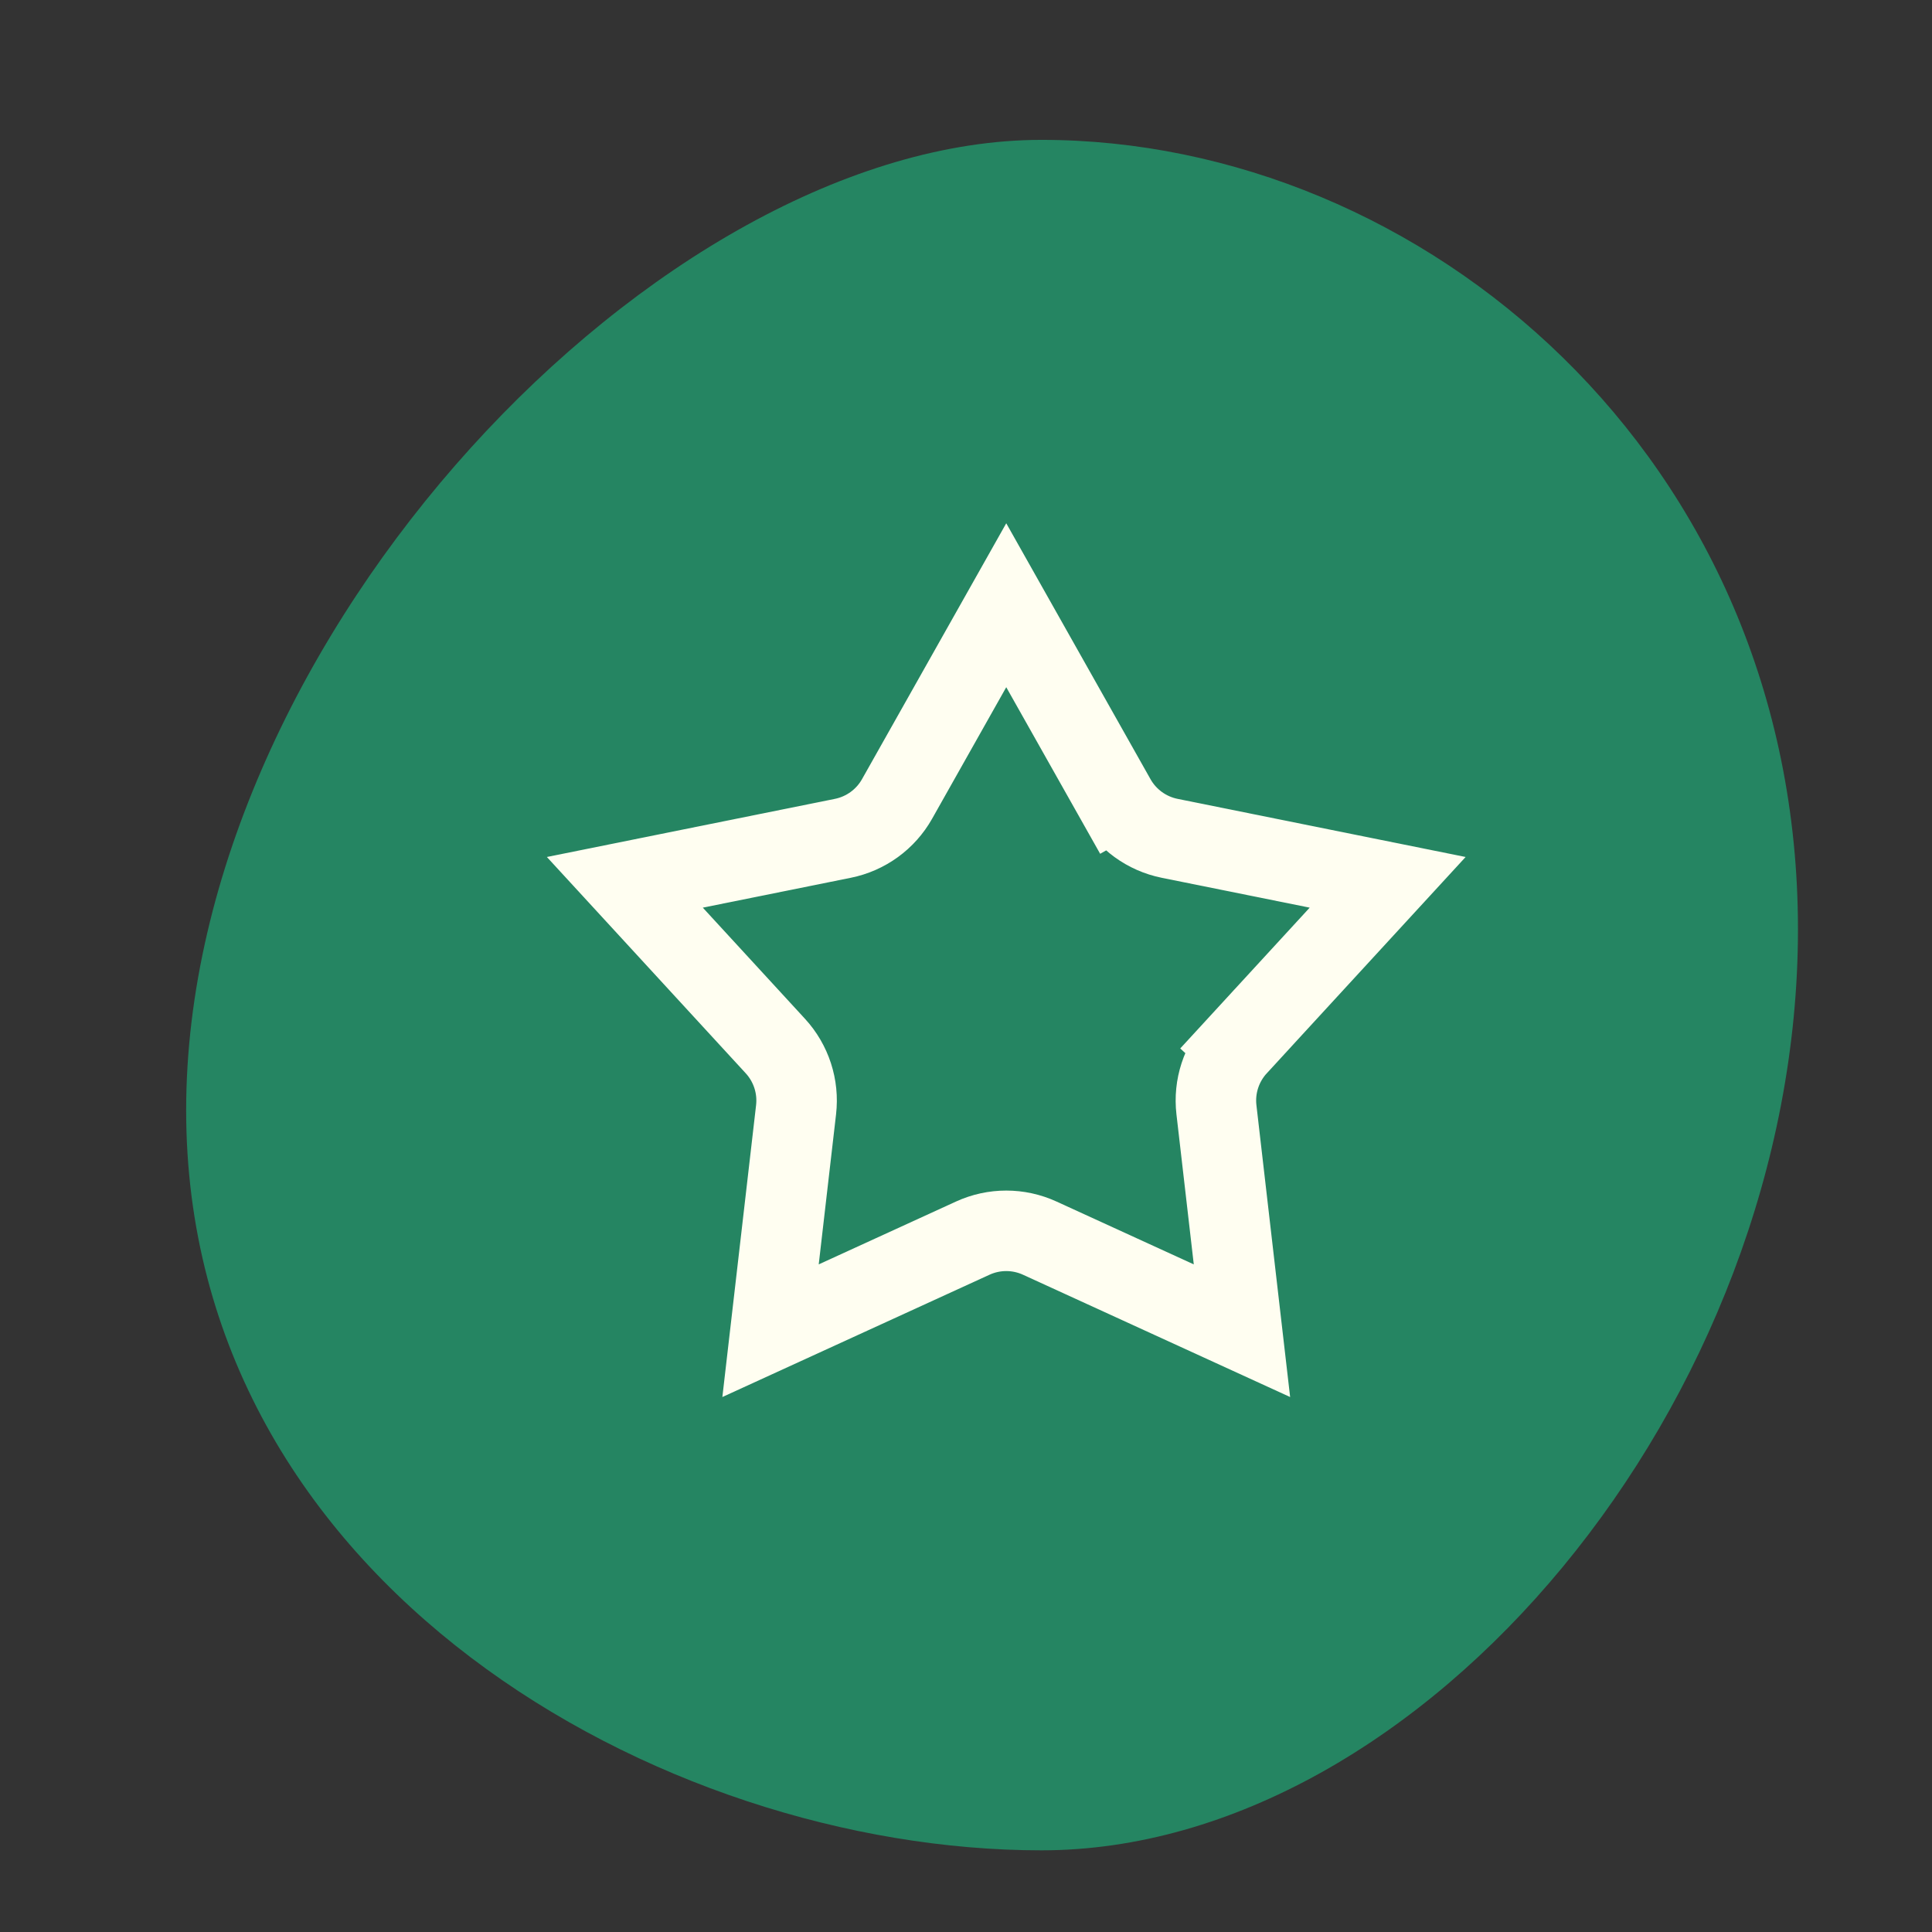 <svg width="48" height="48" viewBox="0 0 48 48" fill="none" xmlns="http://www.w3.org/2000/svg">
<rect x="0" y="0" width="48" height="48" fill="#333333" stroke="none"/>
<path d="M4.625 27.583C4.625 15.848 16.395 3.475 25.873 3.475C35.352 3.475 44.67 11.353 44.67 23.088C44.67 34.823 35.352 45.971 25.873 45.971C16.395 45.971 4.625 39.318 4.625 27.583Z" fill="#258562"/>
<path d="M30.736 25.989L31.473 26.666L30.736 25.989C30.343 26.417 30.155 26.994 30.222 27.572L30.856 33.061L25.832 30.761C25.304 30.519 24.696 30.519 24.168 30.761L19.144 33.061L19.778 27.572C19.845 26.994 19.657 26.417 19.264 25.989L15.524 21.921L20.94 20.828C21.51 20.713 22.002 20.356 22.287 19.85L25 15.037L27.713 19.85L28.584 19.359L27.713 19.85C27.998 20.356 28.49 20.713 29.06 20.828L34.476 21.921L30.736 25.989Z" stroke="#FFFEF1" stroke-width="2" stroke-linecap="round"/>
</svg>
